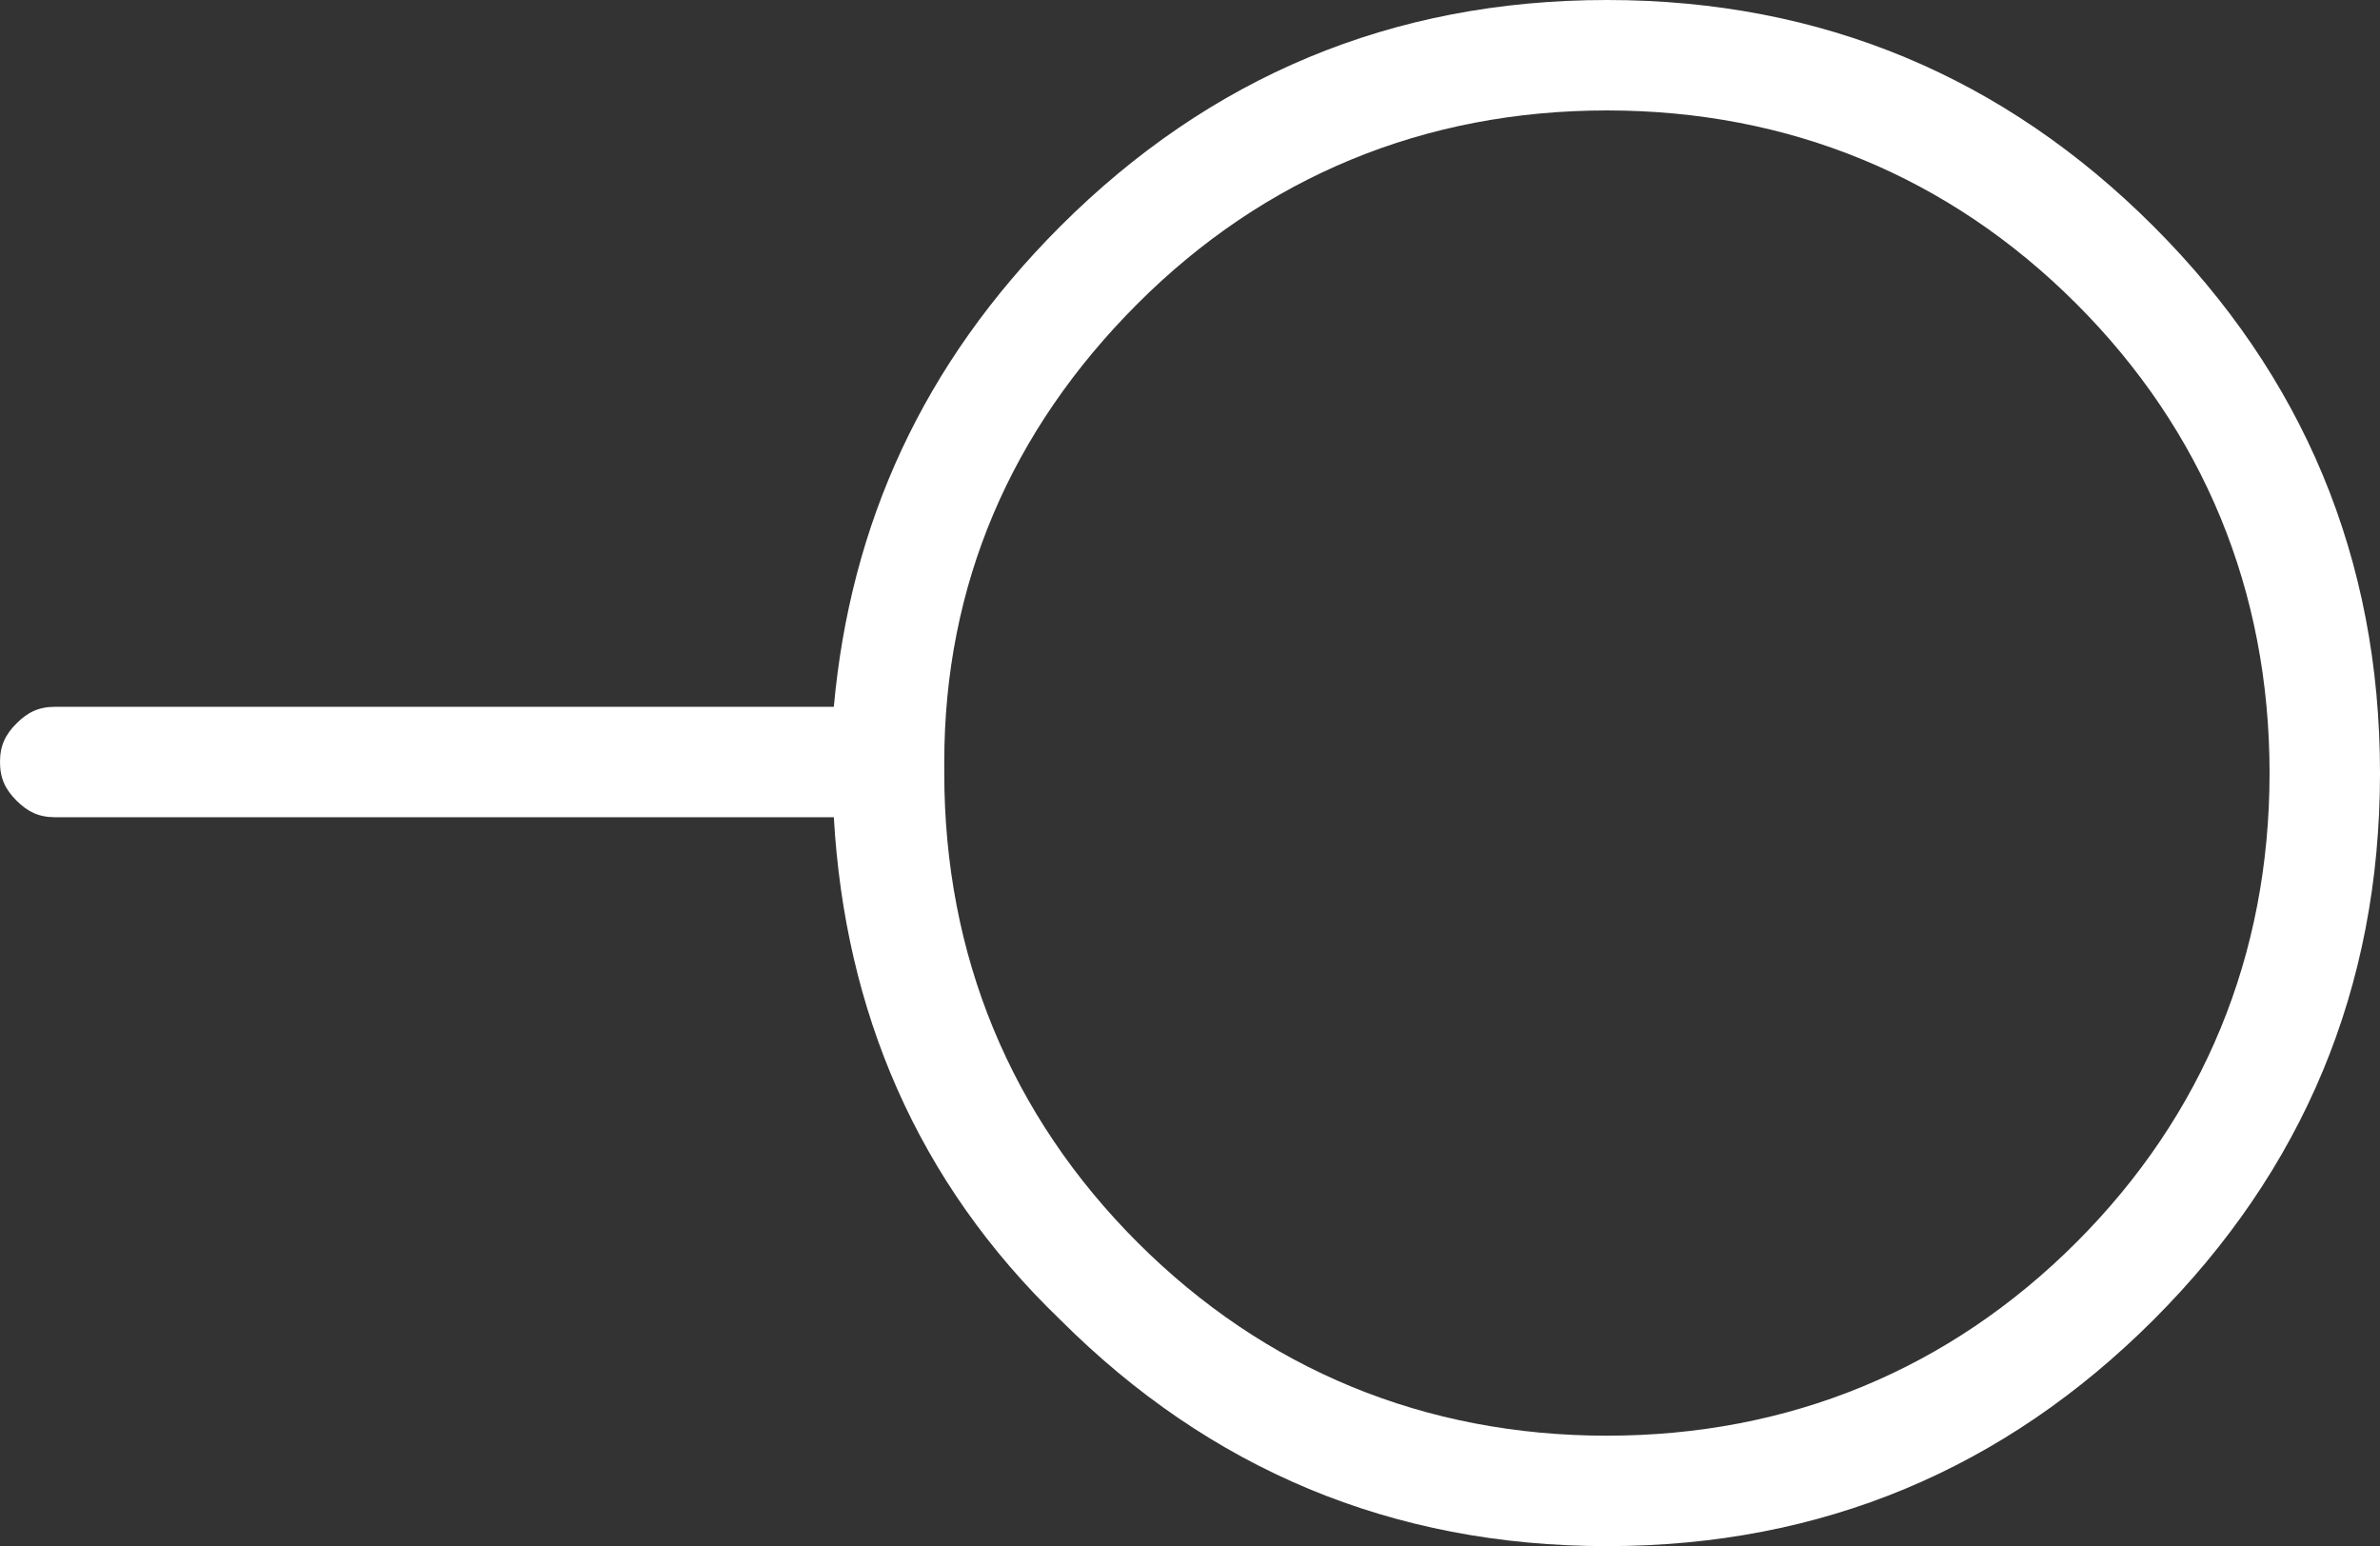<?xml version="1.0" encoding="utf-8"?>
<!-- Generator: Adobe Illustrator 27.9.6, SVG Export Plug-In . SVG Version: 9.03 Build 54986)  -->
<svg version="1.1" id="Layer_1" xmlns="http://www.w3.org/2000/svg" xmlns:xlink="http://www.w3.org/1999/xlink" x="0px" y="0px"
	 viewBox="0 0 43.1 28" style="enable-background:new 0 0 43.1 28;" xml:space="preserve">
<rect x="0" y="0" width="43.1" height="28" fill="#333333" stroke="none"/>
<style type="text/css">
	.st0{fill:#FFFFFF;}
</style>
<g transform="matrix( 1, 0, 0, 1, 0,0) ">
	<g>
		<g id="Layer0_0_FILL">
			<path class="st0" d="M39,4.1C36.3,1.4,33,0,29.1,0s-7.2,1.4-9.9,4.1c-2.5,2.5-3.8,5.4-4.1,8.7H1c-0.3,0-0.5,0.1-0.7,0.3
				S0,13.5,0,13.8c0,0.3,0.1,0.5,0.3,0.7s0.4,0.3,0.7,0.3h14.1c0.2,3.5,1.5,6.6,4.1,9.1c2.7,2.7,6,4.1,9.9,4.1s7.2-1.4,9.9-4.1
				s4.1-6,4.1-9.9C43.1,10.1,41.7,6.8,39,4.1 M29.1,2c3.3,0,6.2,1.2,8.5,3.5s3.5,5.2,3.5,8.5s-1.2,6.2-3.5,8.5S32.4,26,29.1,26
				s-6.2-1.2-8.5-3.5s-3.5-5.2-3.5-8.5c0-0.1,0-0.1,0-0.1v-0.1c0-3.2,1.2-6,3.5-8.3C22.9,3.2,25.8,2,29.1,2z"/>
		</g>
	</g>
</g>
</svg>

